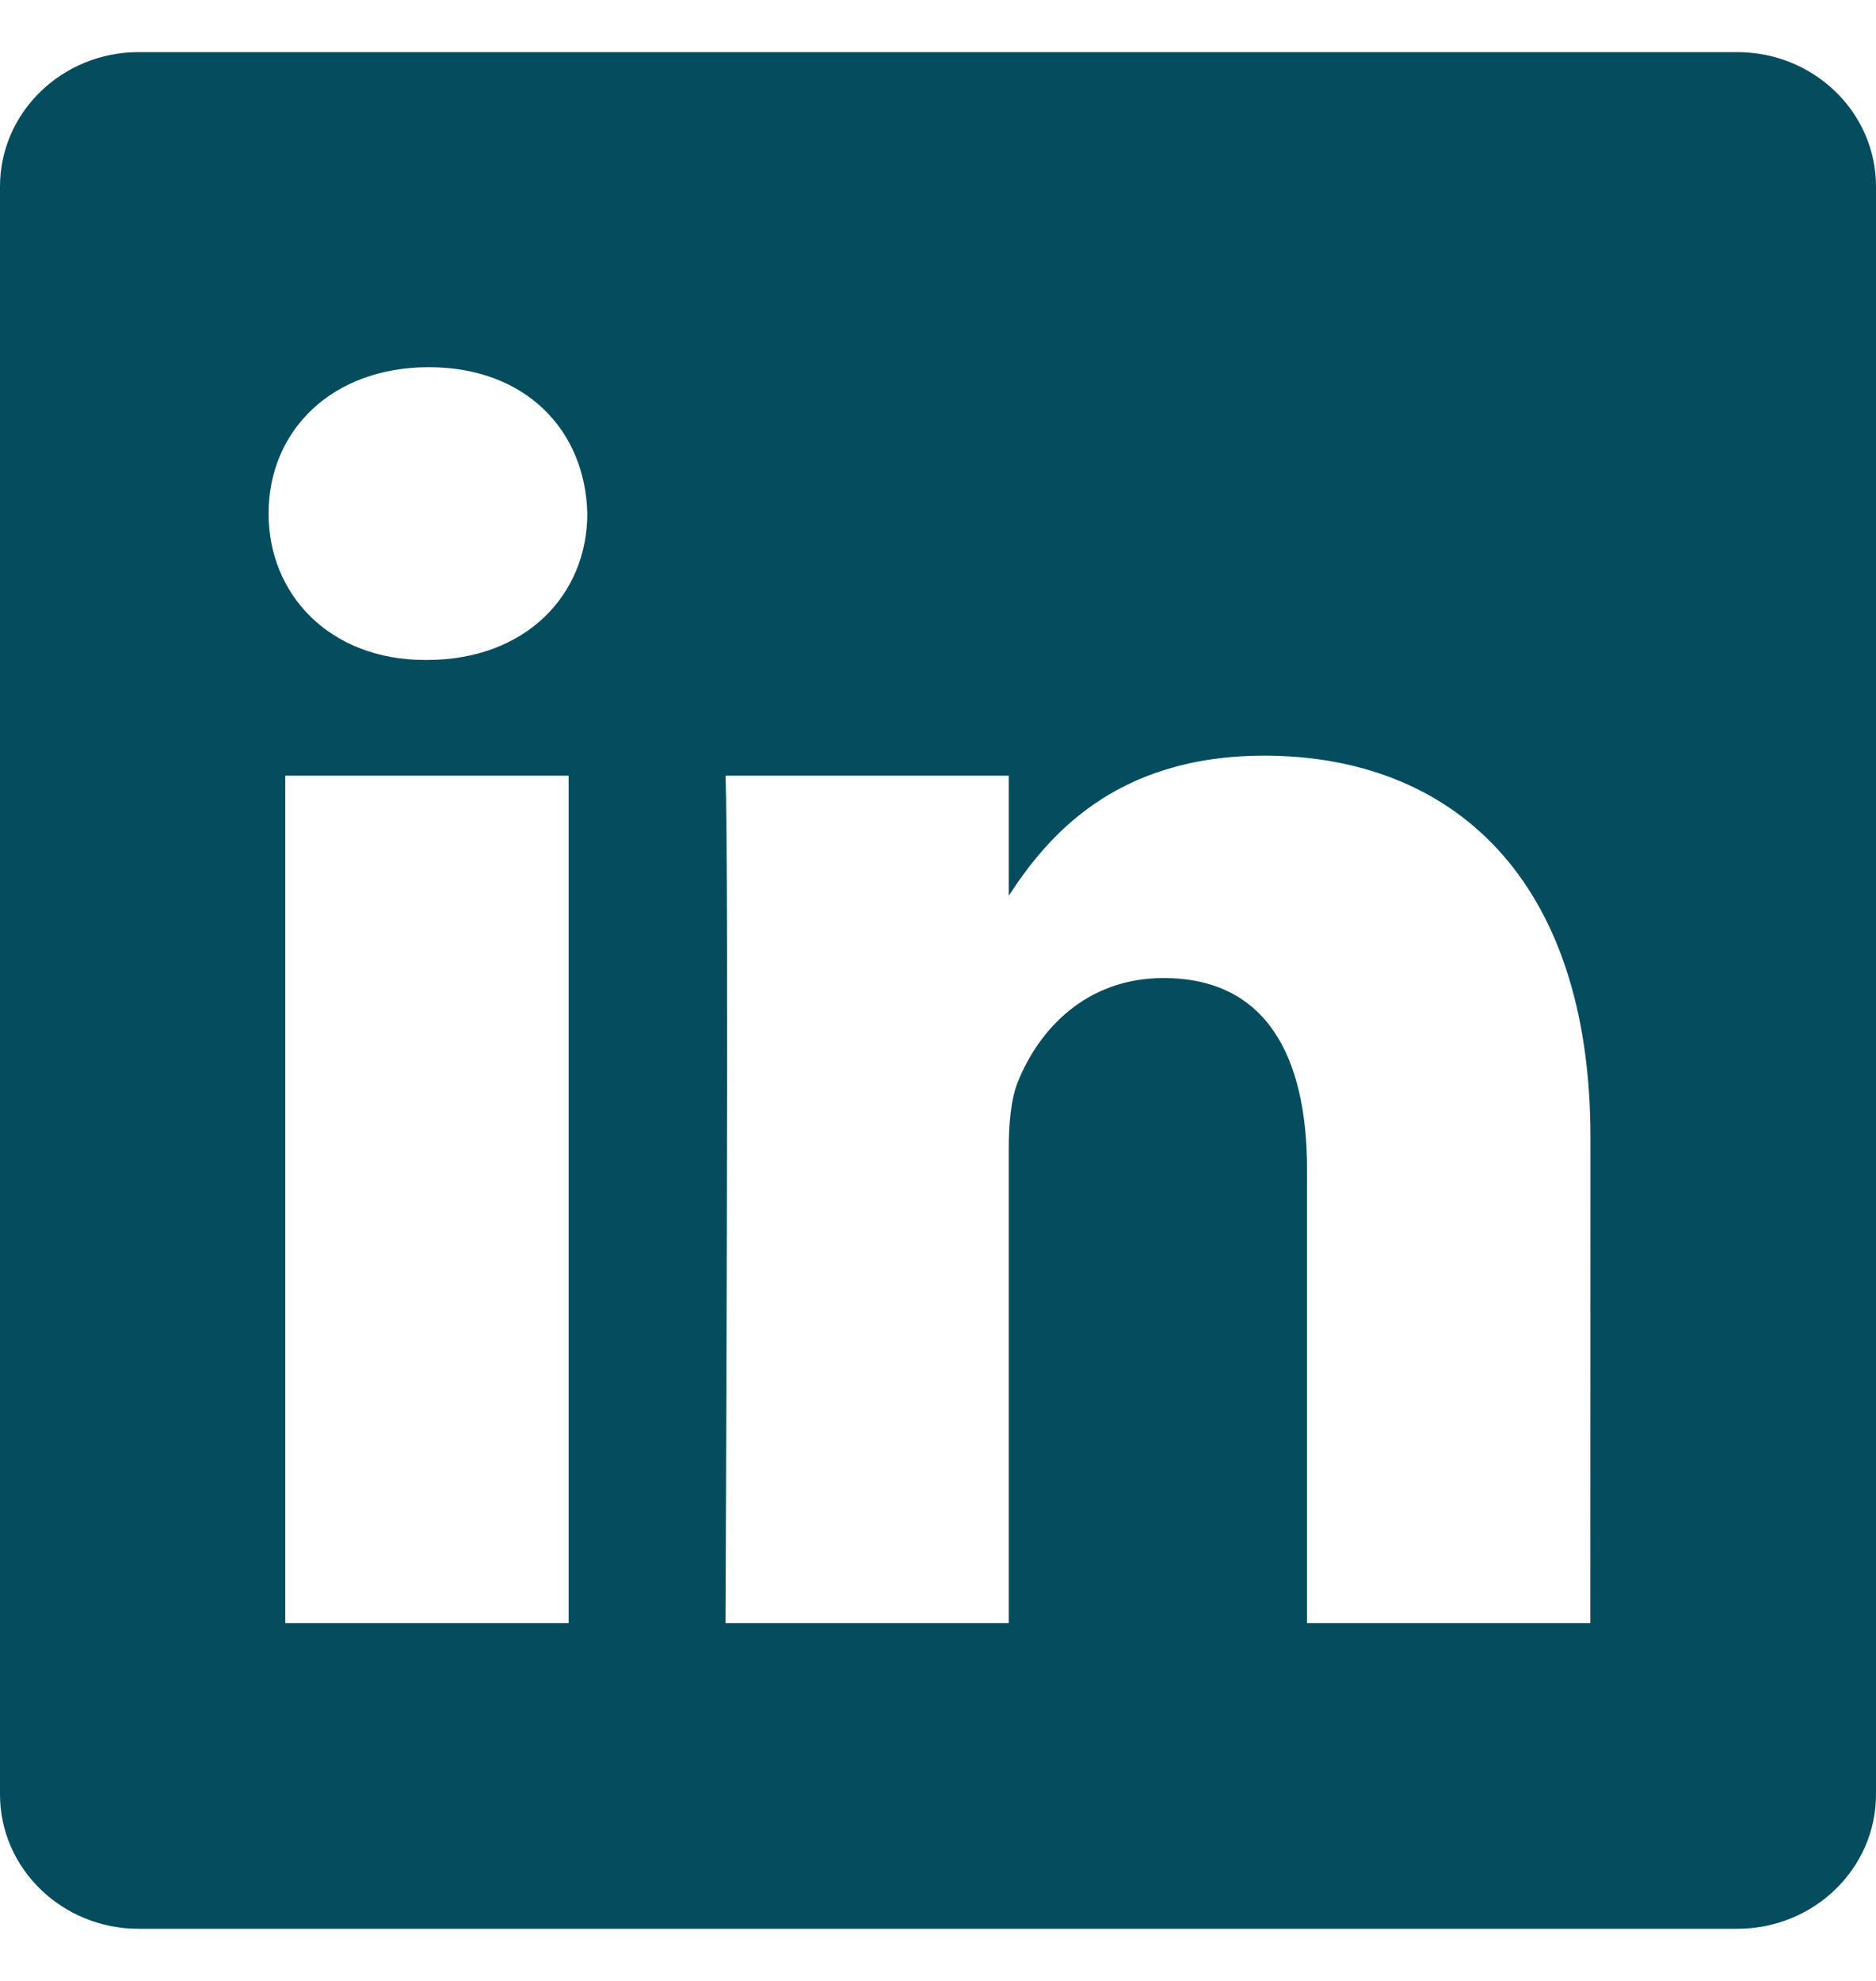 <svg width="18" height="19" viewBox="0 0 18 19" fill="none" xmlns="http://www.w3.org/2000/svg">
<path d="M16.669 0.5H1.33C0.595 0.5 0 1.078 0 1.789V17.211C0 17.922 0.595 18.5 1.33 18.5H16.669C17.405 18.5 18 17.922 18 17.211V1.789C18 1.077 17.404 0.5 16.669 0.5ZM5.456 15.568H2.737V7.44H5.456V15.568ZM4.097 6.33H4.079C3.167 6.33 2.577 5.706 2.577 4.926C2.577 4.129 3.185 3.522 4.115 3.522C5.045 3.522 5.617 4.129 5.635 4.926C5.635 5.706 5.044 6.33 4.097 6.33ZM15.259 15.568H12.541V11.219C12.541 10.127 12.148 9.381 11.164 9.381C10.413 9.381 9.966 9.884 9.769 10.37C9.697 10.543 9.679 10.786 9.679 11.029V15.568H6.961C6.961 15.568 6.996 8.202 6.961 7.44H9.679V8.591C10.041 8.037 10.687 7.248 12.13 7.248C13.918 7.248 15.26 8.41 15.26 10.907L15.259 15.568Z" fill="#054D5E"/>
</svg>
